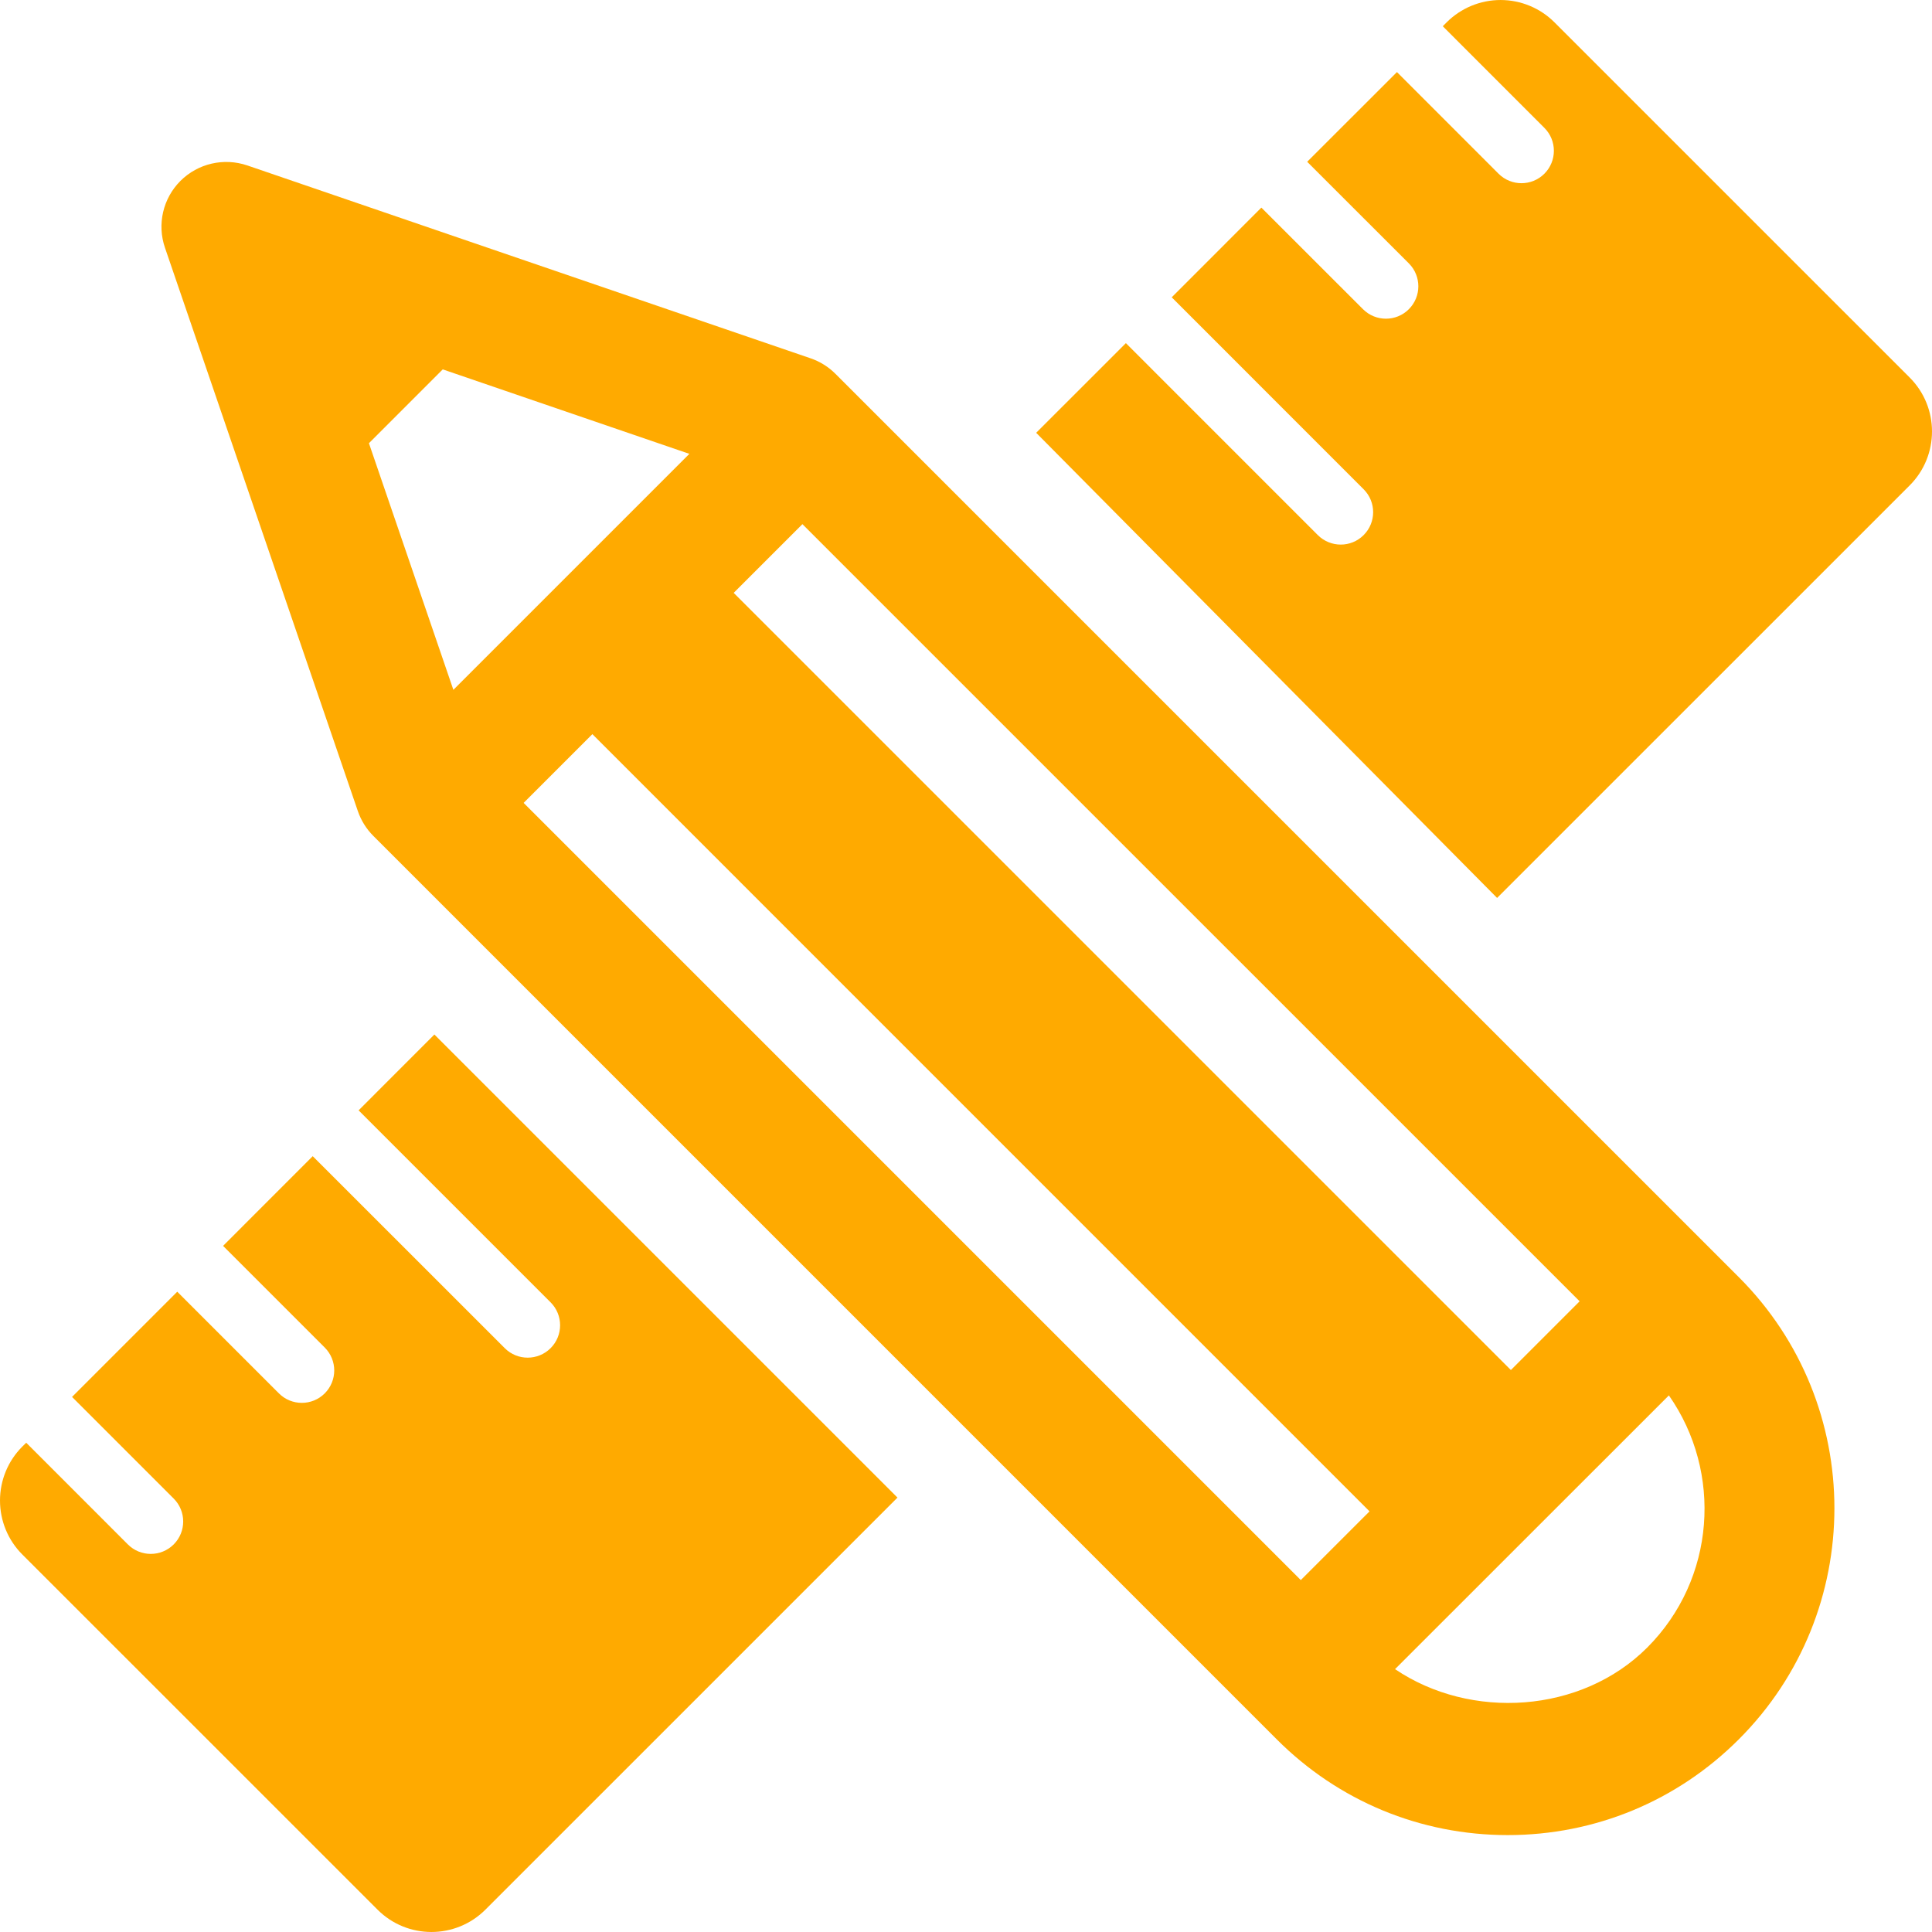 <svg width="492.241" height="492.241" xmlns="http://www.w3.org/2000/svg" xml:space="preserve" version="1.1">

 <g>
  <title>Layer 1</title>
  <path fill="#ffaa00" id="svg_2" d="m486.557,96.19l-90.498,-90.494c-3.643,-3.646 -8.596,-5.694 -13.74,-5.694c-5.146,0 -10.094,2.047 -13.742,5.694l-0.98,0.99l25.885,25.894c3.225,3.227 3.225,8.451 0,11.678c-1.613,1.612 -3.729,2.418 -5.838,2.418c-2.113,0 -4.229,-0.806 -5.842,-2.418l-25.883,-25.894l-22.873,22.854l25.902,25.885c3.227,3.227 3.227,8.453 0,11.678c-1.611,1.612 -3.727,2.418 -5.836,2.418c-2.113,0 -4.228,-0.806 -5.842,-2.418l-25.898,-25.885l-22.838,22.854l48.898,48.909c3.229,3.225 3.229,8.451 0,11.675c-1.613,1.612 -3.709,2.419 -5.836,2.419c-2.096,0 -4.225,-0.807 -5.838,-2.419l-48.904,-48.908l-22.854,22.845l117.434,118.508l105.123,-105.107c7.578,-7.588 7.578,-19.894 0,-27.482z"/>
  <path fill="#ffaa00" id="svg_3" d="m91.368,282.897l48.918,48.917c3.225,3.225 3.225,8.451 0,11.676c-1.617,1.612 -3.744,2.418 -5.842,2.418c-2.127,0 -4.223,-0.806 -5.836,-2.418l-48.932,-48.915l-22.84,22.853l25.902,25.901c3.227,3.227 3.227,8.451 0,11.678c-1.611,1.612 -3.727,2.418 -5.84,2.418c-2.109,0 -4.225,-0.806 -5.838,-2.418l-25.902,-25.903l-26.801,26.806l25.899,25.901c3.225,3.227 3.225,8.451 0,11.678c-1.613,1.612 -3.74,2.419 -5.838,2.419c-2.127,0 -4.224,-0.806 -5.841,-2.419l-25.898,-25.904l-0.999,0.984c-3.648,3.646 -5.68,8.589 -5.68,13.741c0,5.155 2.032,10.098 5.681,13.742l90.511,90.495c7.576,7.589 19.881,7.589 27.482,0l104.99,-104.985l-117.99,-117.985l-19.306,19.32z"/>
  <path fill="#ffaa00" id="svg_4" d="m212.858,95.246c-1.773,-1.783 -3.934,-3.128 -6.32,-3.95l-143.541,-49.151c-5.967,-2.018 -12.563,-0.509 -17.031,3.95c-4.451,4.459 -5.984,11.065 -3.934,17.024l49.143,143.54c0.82,2.387 2.174,4.549 3.953,6.33l230.18,230.182c15.707,15.718 36.607,24.378 58.836,24.378c22.223,0 43.141,-8.66 58.881,-24.403c32.469,-32.465 32.469,-85.285 0,-117.743l-230.167,-230.157zm-8.416,38.297l198.022,198.004l-17.516,17.515l-198.02,-198.011l17.514,-17.508zm-110.444,-20.619l18.805,-18.813l62.834,21.522l-60.125,60.126l-21.514,-62.835zm237.422,289.653l-198.007,-198.013l17.514,-17.517l198.007,198.023l-17.514,17.507zm88.252,17.208c-16.791,16.789 -44.951,18.54 -64.238,5.484l69.771,-69.747c13.706,19.579 11.932,46.788 -5.533,64.263z"/>
  <g id="svg_5"/>
  <g id="svg_6"/>
  <g id="svg_7"/>
  <g id="svg_8"/>
  <g id="svg_9"/>
  <g id="svg_10"/>
  <g id="svg_11"/>
  <g id="svg_12"/>
  <g id="svg_13"/>
  <g id="svg_14"/>
  <g id="svg_15"/>
  <g id="svg_16"/>
  <g id="svg_17"/>
  <g id="svg_18"/>
  <g id="svg_19"/>
 </g>
</svg>